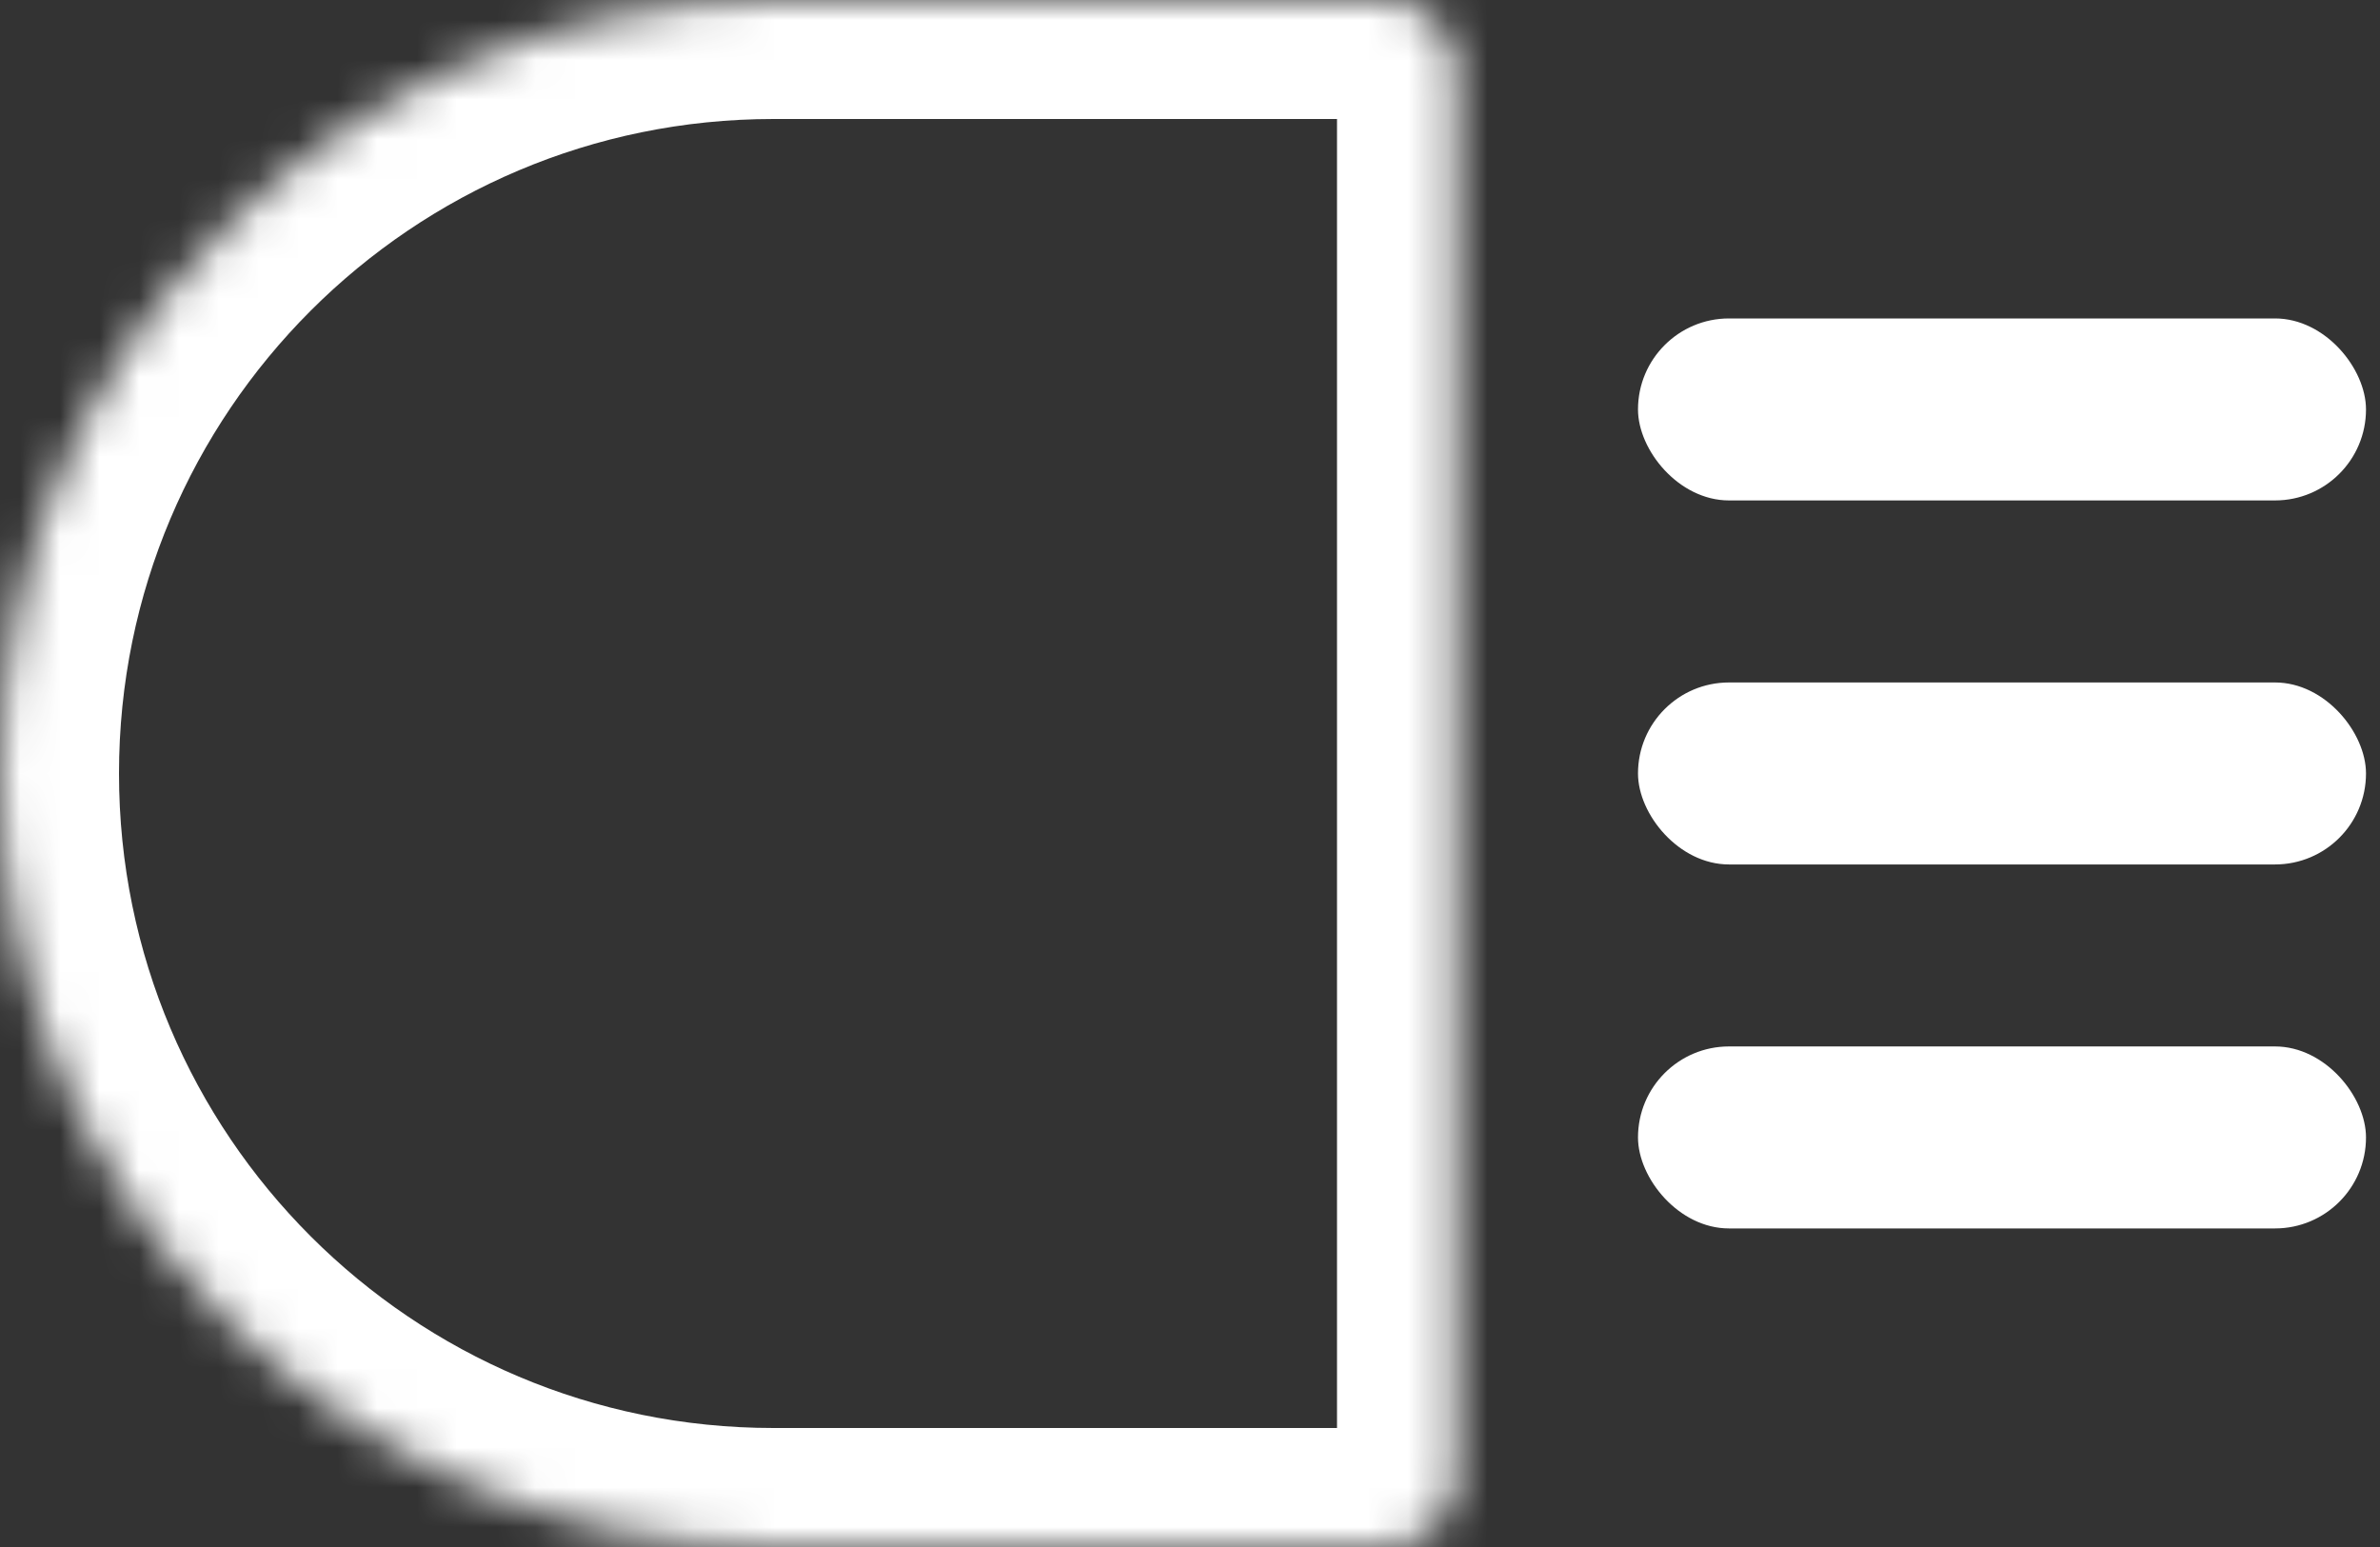 <svg width="60" height="39" viewBox="0 0 60 39" fill="none" xmlns="http://www.w3.org/2000/svg">
    <rect x="0" y="0" width="60" height="39" fill="#333333" stroke="none"/>
    <mask id="path-1-inside-1_193_1564" fill="white">
        <path d="M0 19.5C0 8.73 8.73 0 19.5 0H34.958C35.923 0 36.706 0.783 36.706 1.748V37.252C36.706 38.217 35.923 39 34.958 39H19.5C8.73 39 0 30.27 0 19.5Z"/>
    </mask>
    <path d="M0 19.5C0 8.73 8.73 0 19.5 0H34.958C35.923 0 36.706 0.783 36.706 1.748V37.252C36.706 38.217 35.923 39 34.958 39H19.5C8.73 39 0 30.27 0 19.5Z" stroke="white" stroke-width="6" mask="url(#path-1-inside-1_193_1564)"/>
    <rect x="41.294" y="8.028" width="18.353" height="4.588" rx="2.294" fill="white"/>
    <rect x="41.294" y="17.205" width="18.353" height="4.588" rx="2.294" fill="white"/>
    <rect x="41.294" y="26.381" width="18.353" height="4.588" rx="2.294" fill="white"/>
</svg>
